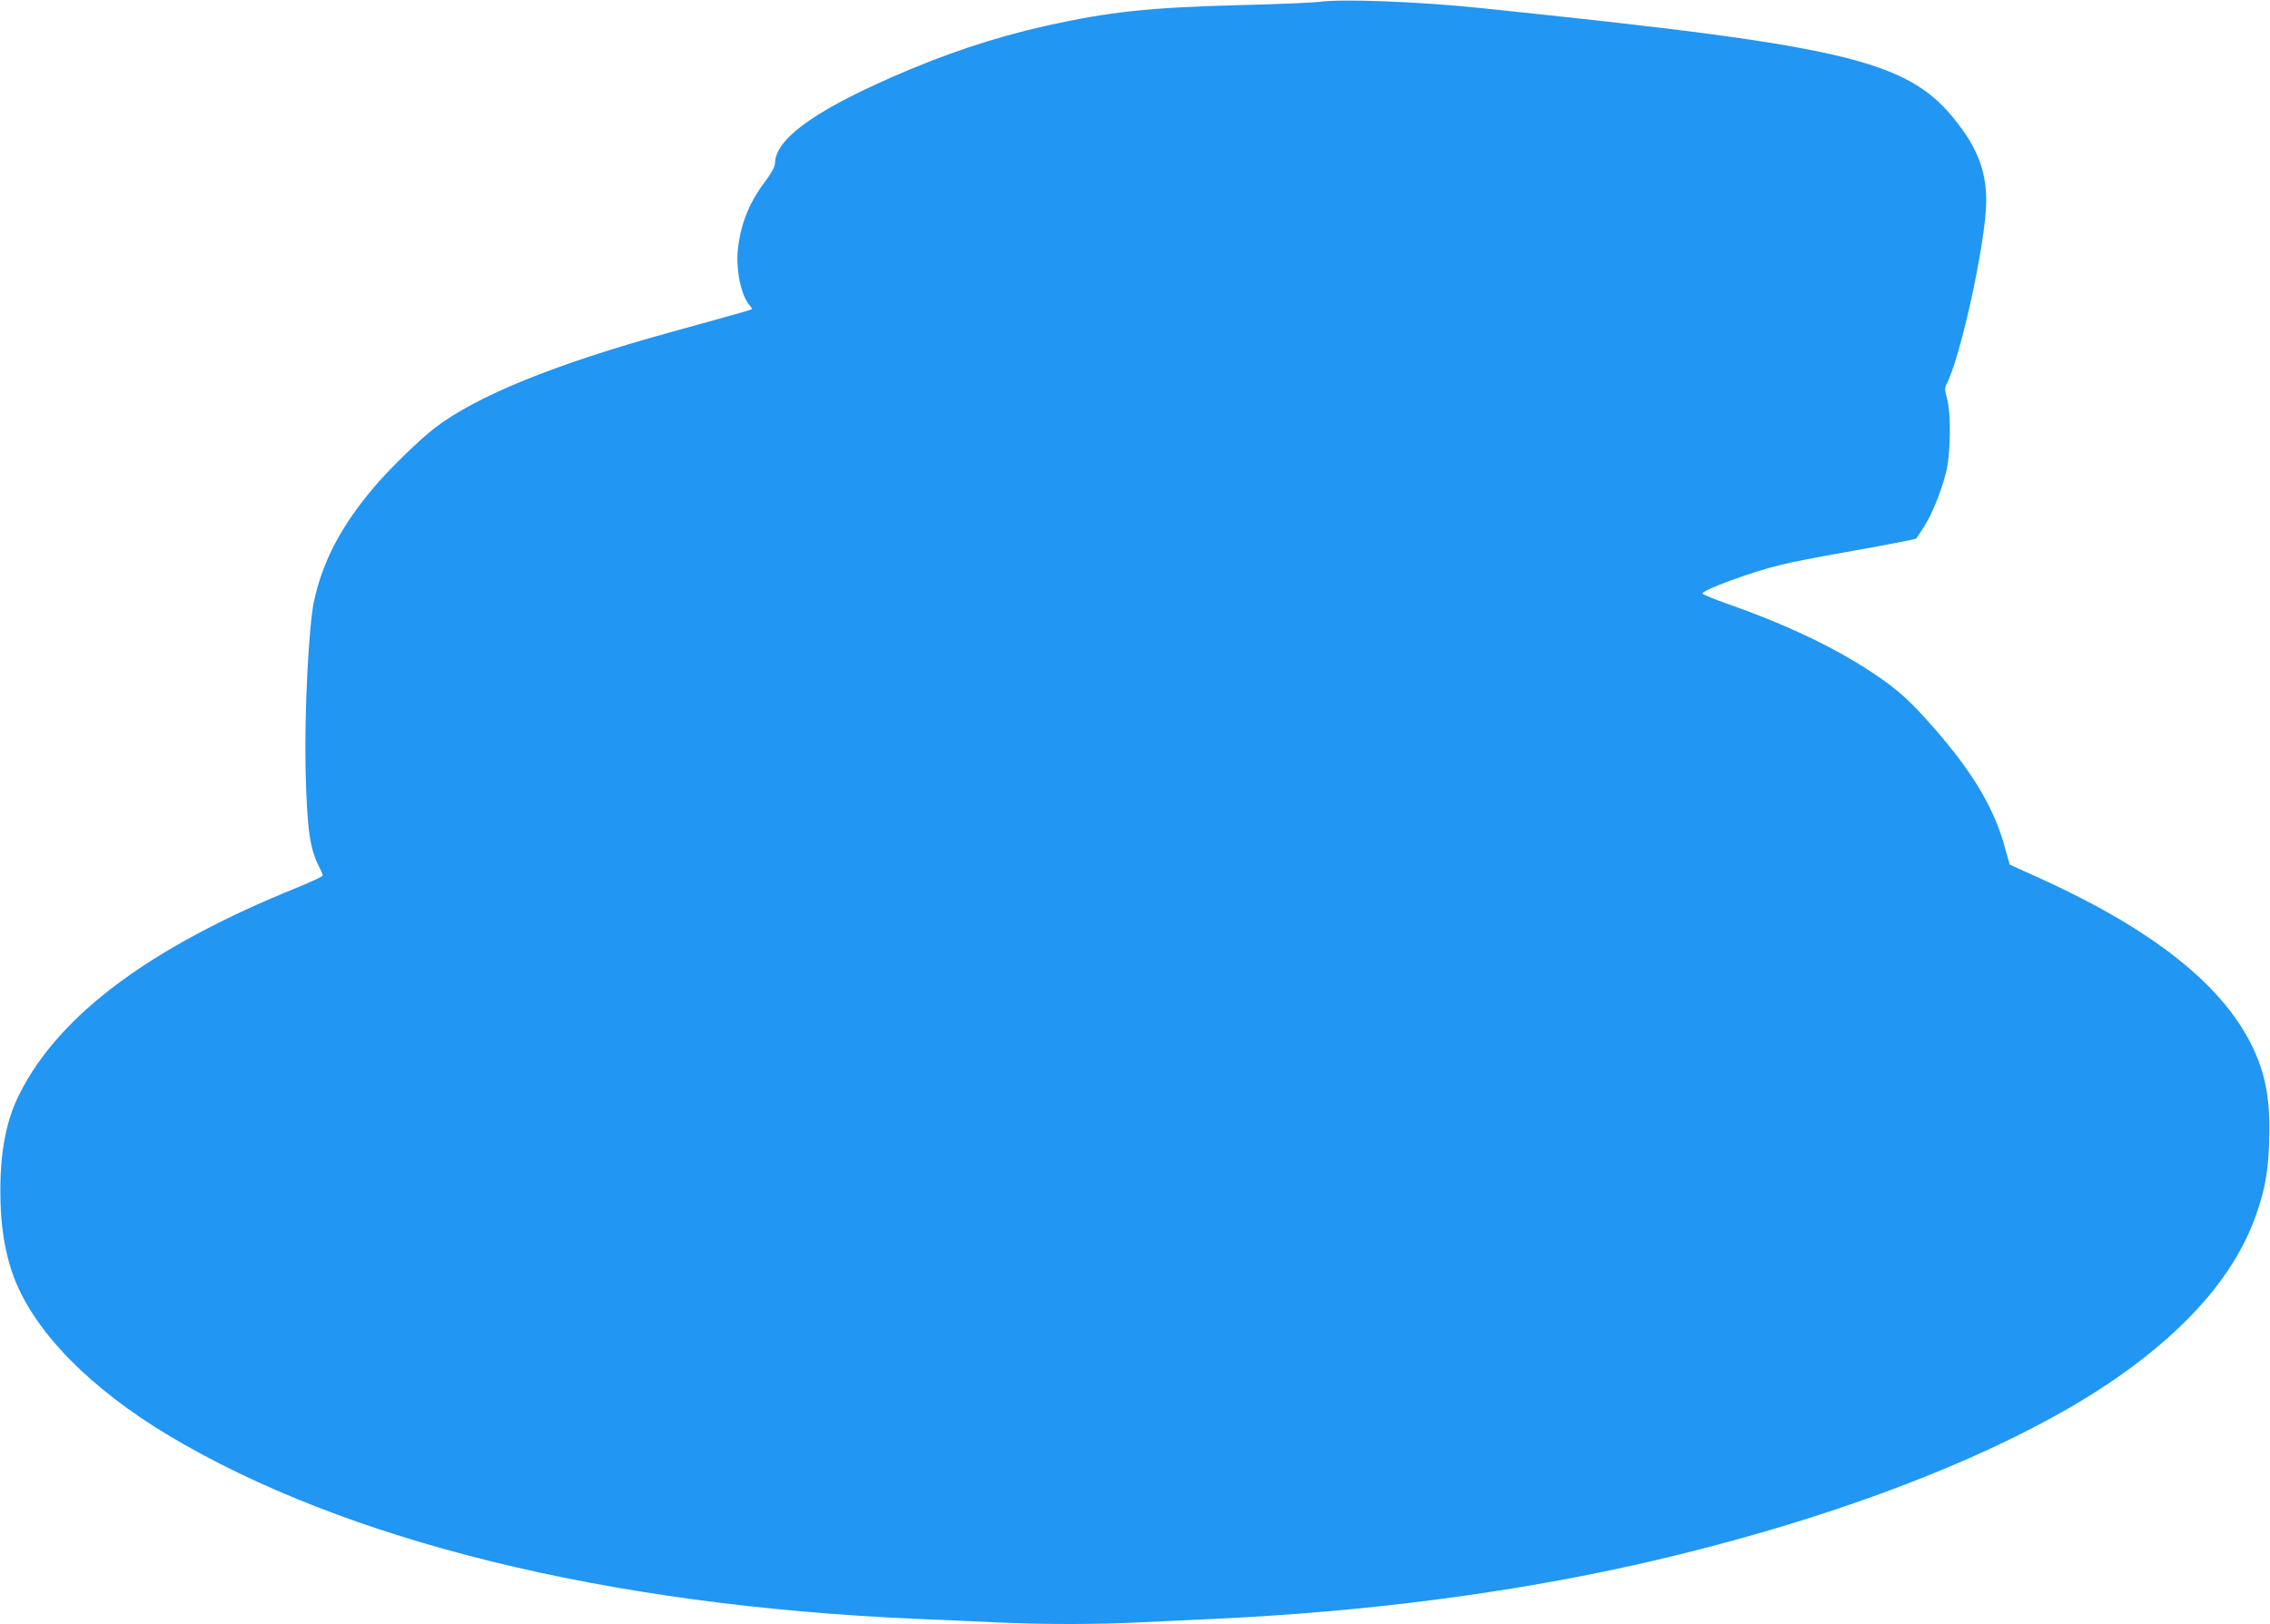 <?xml version="1.0" standalone="no"?>
<!DOCTYPE svg PUBLIC "-//W3C//DTD SVG 20010904//EN"
 "http://www.w3.org/TR/2001/REC-SVG-20010904/DTD/svg10.dtd">
<svg version="1.0" xmlns="http://www.w3.org/2000/svg"
 width="1280pt" height="916pt" viewBox="0 0 1280 916"
 preserveAspectRatio="xMidYMid meet">
<g transform="translate(0,916) scale(0.1,-0.1)"
fill="#2196f3" stroke="none">
<path d="M7435 9149 c-33 -4 -235 -13 -450 -18 -506 -13 -733 -38 -1085 -116
-297 -67 -574 -159 -882 -295 -441 -195 -647 -349 -648 -482 0 -17 -19 -52
-50 -94 -94 -123 -143 -243 -159 -388 -13 -115 18 -265 66 -318 9 -10 14 -20
12 -22 -4 -4 -103 -32 -459 -130 -653 -180 -1095 -360 -1330 -541 -90 -70
-257 -233 -343 -335 -184 -218 -287 -415 -336 -639 -30 -135 -55 -629 -48
-946 8 -338 23 -449 76 -553 12 -23 21 -45 21 -50 0 -5 -64 -35 -142 -67 -828
-335 -1343 -717 -1568 -1165 -74 -146 -108 -320 -108 -545 -1 -194 26 -358 79
-496 118 -305 429 -621 871 -886 996 -595 2469 -957 4203 -1033 138 -6 342
-15 455 -20 261 -13 579 -13 824 0 105 5 297 14 426 20 836 39 1642 143 2370
306 1123 253 2117 640 2715 1059 410 287 672 598 783 932 48 140 65 249 68
428 5 227 -28 378 -117 544 -180 335 -576 638 -1204 920 -77 34 -141 64 -143
65 -1 2 -11 38 -23 82 -58 224 -179 430 -396 679 -141 162 -211 225 -349 317
-217 145 -489 275 -826 393 -76 27 -138 53 -138 57 0 21 277 123 445 163 55
14 204 43 330 65 240 43 427 78 431 83 1 1 20 31 43 66 44 69 92 185 123 301
27 99 31 336 7 421 -13 46 -14 60 -4 80 82 156 225 818 225 1037 0 149 -42
274 -137 404 -281 387 -575 461 -2718 683 -346 36 -787 53 -910 34z"/>
</g>
</svg>
